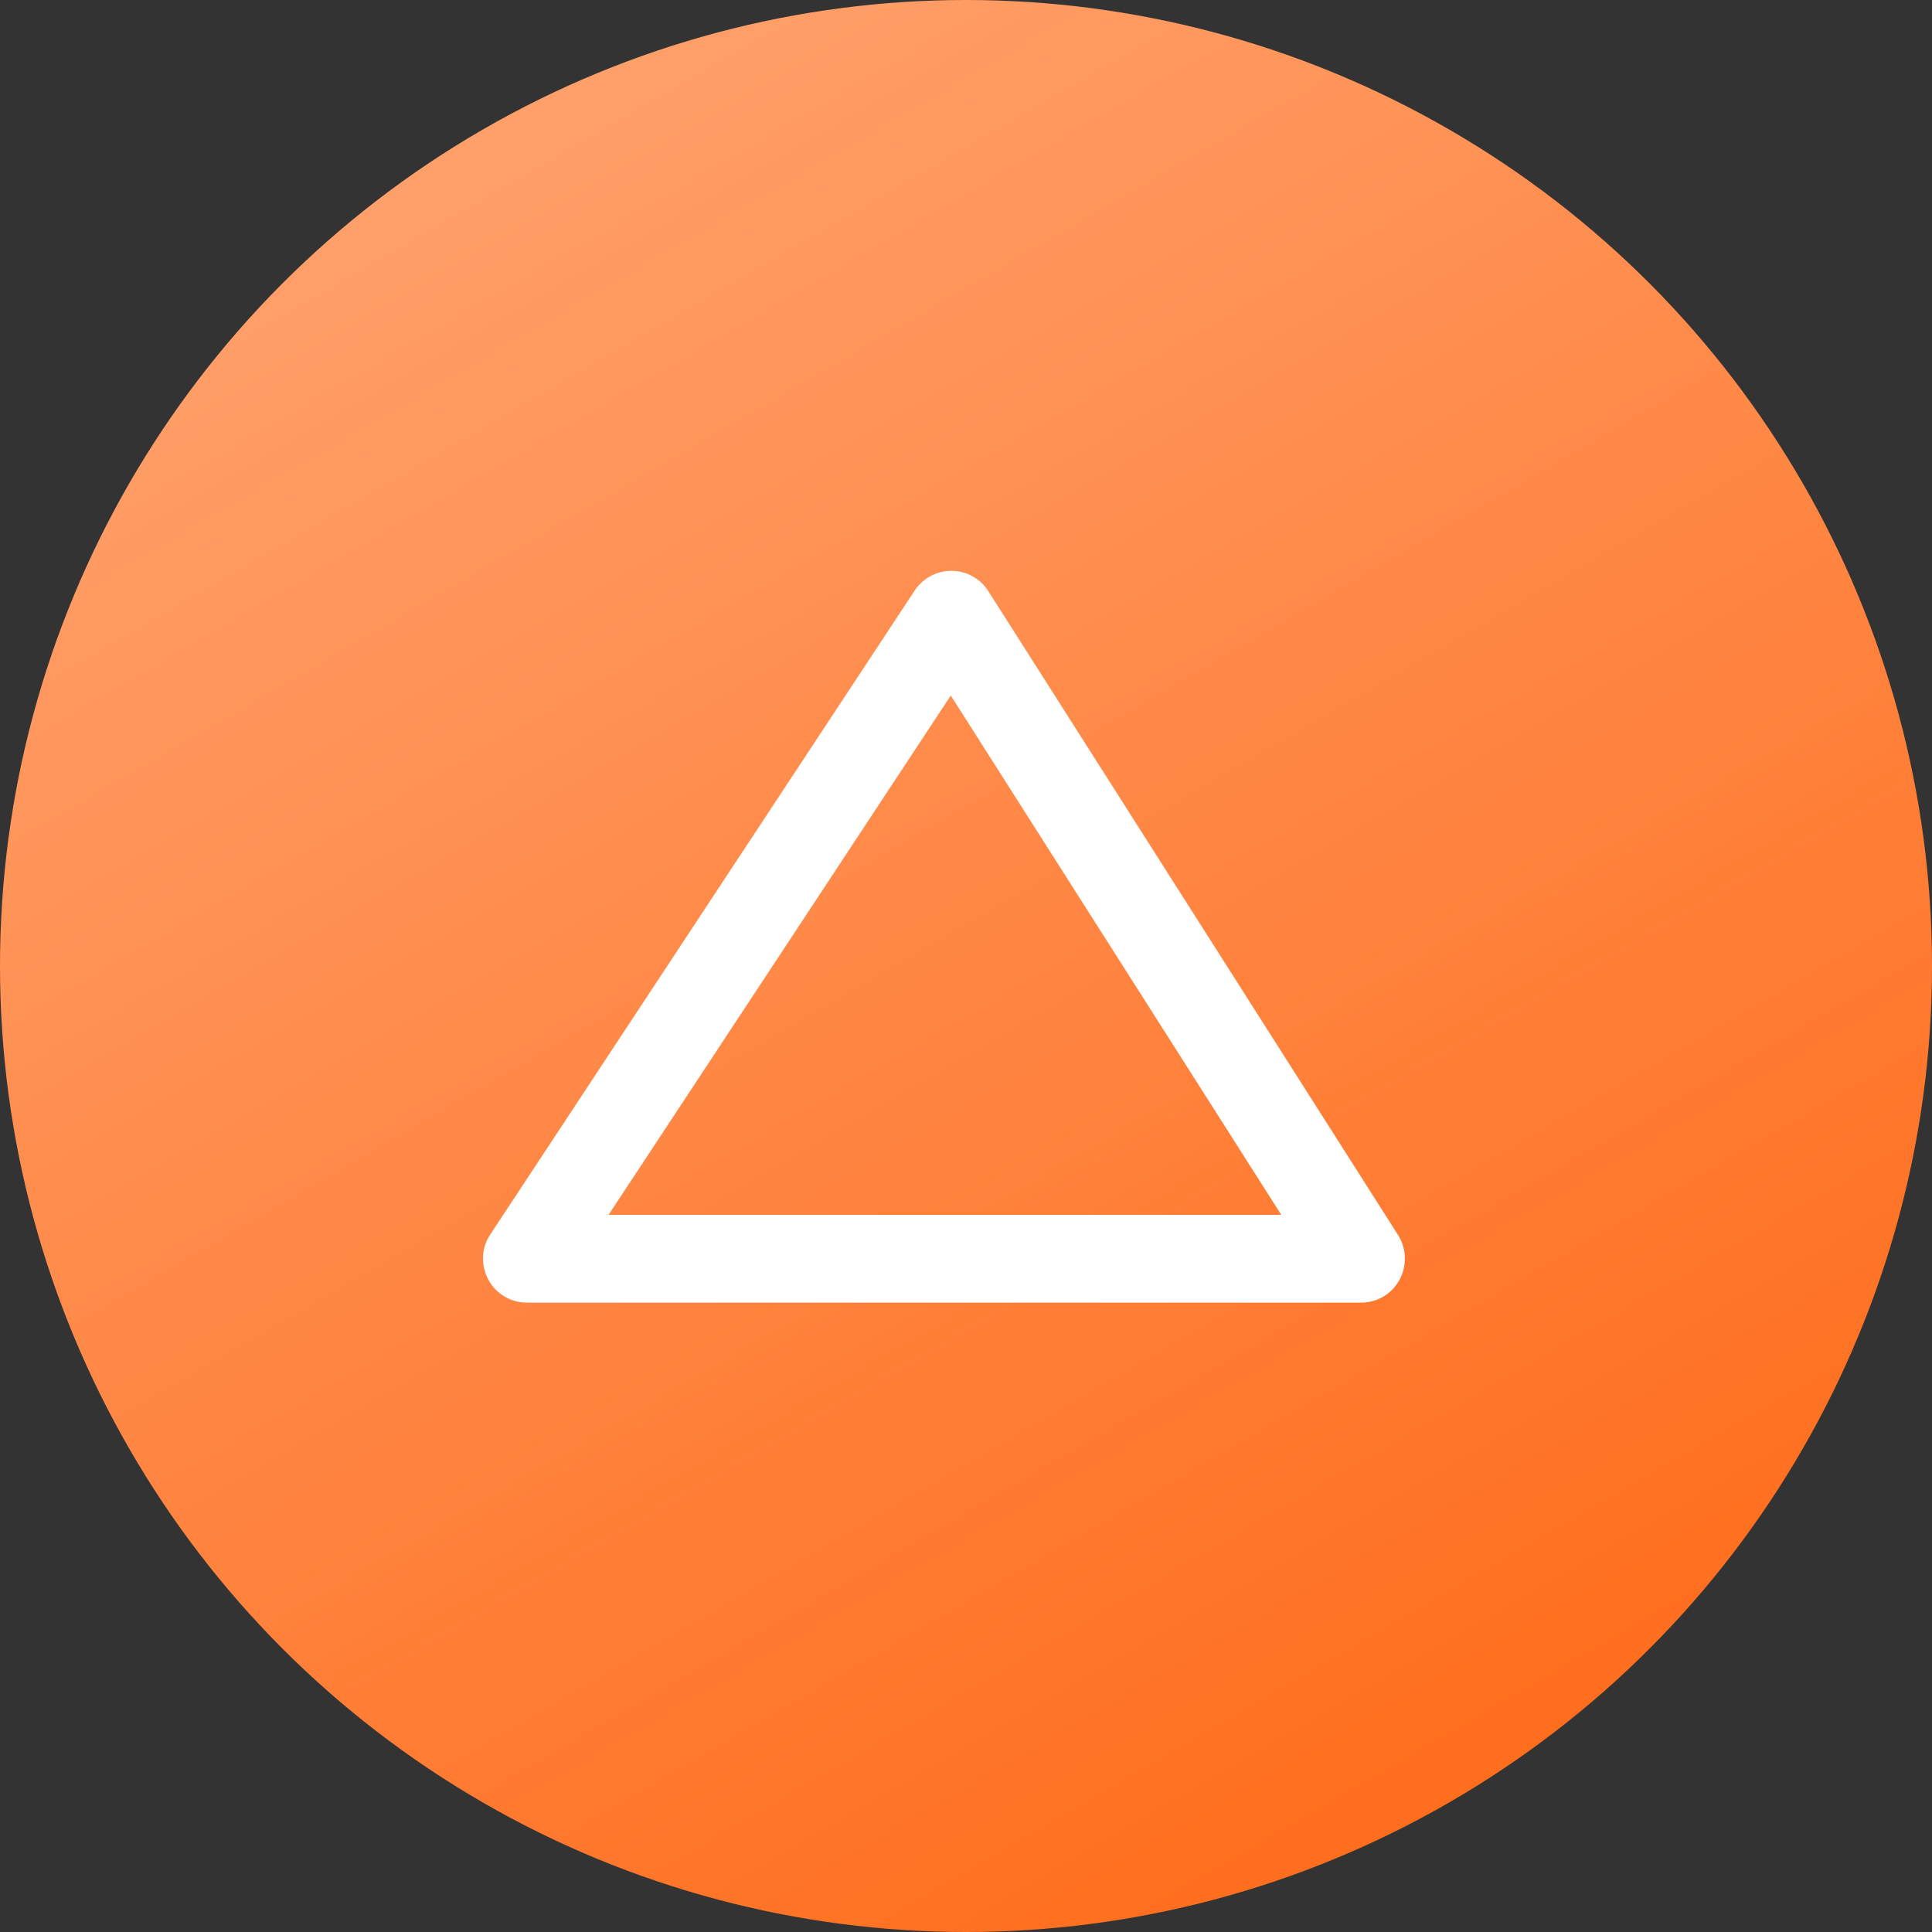 <svg xmlns="http://www.w3.org/2000/svg" xmlns:xlink="http://www.w3.org/1999/xlink" id="Layer_1" x="0px" y="0px" viewBox="0 0 66 66" style="enable-background:new 0 0 66 66;" xml:space="preserve"><rect x="0" y="0" width="66" height="66" fill="#333333" stroke="none"/><style type="text/css">	.st0{fill:url(#SVGID_1_);}	.st1{fill:#FFFFFF;}</style><linearGradient id="SVGID_1_" gradientUnits="userSpaceOnUse" x1="50.867" y1="4.591" x2="4.367" y2="84.591" gradientTransform="matrix(1 0 0 -1 0 68.331)">	<stop offset="0" style="stop-color:#FF6C1A"></stop>	<stop offset="1" style="stop-color:#FFB185"></stop></linearGradient><circle class="st0" cx="33" cy="33" r="33"></circle><g>	<path class="st1" d="M46.5,44.5H18c-0.55,0-1.06-0.3-1.32-0.79c-0.26-0.49-0.24-1.08,0.07-1.54l14.5-22  c0.28-0.42,0.75-0.67,1.25-0.67c0,0,0.01,0,0.01,0c0.51,0,0.98,0.27,1.25,0.69l14,22c0.29,0.46,0.31,1.05,0.05,1.53  C47.55,44.2,47.05,44.5,46.5,44.5z M20.79,41.5h22.98L32.48,23.76L20.79,41.5z"></path></g></svg>